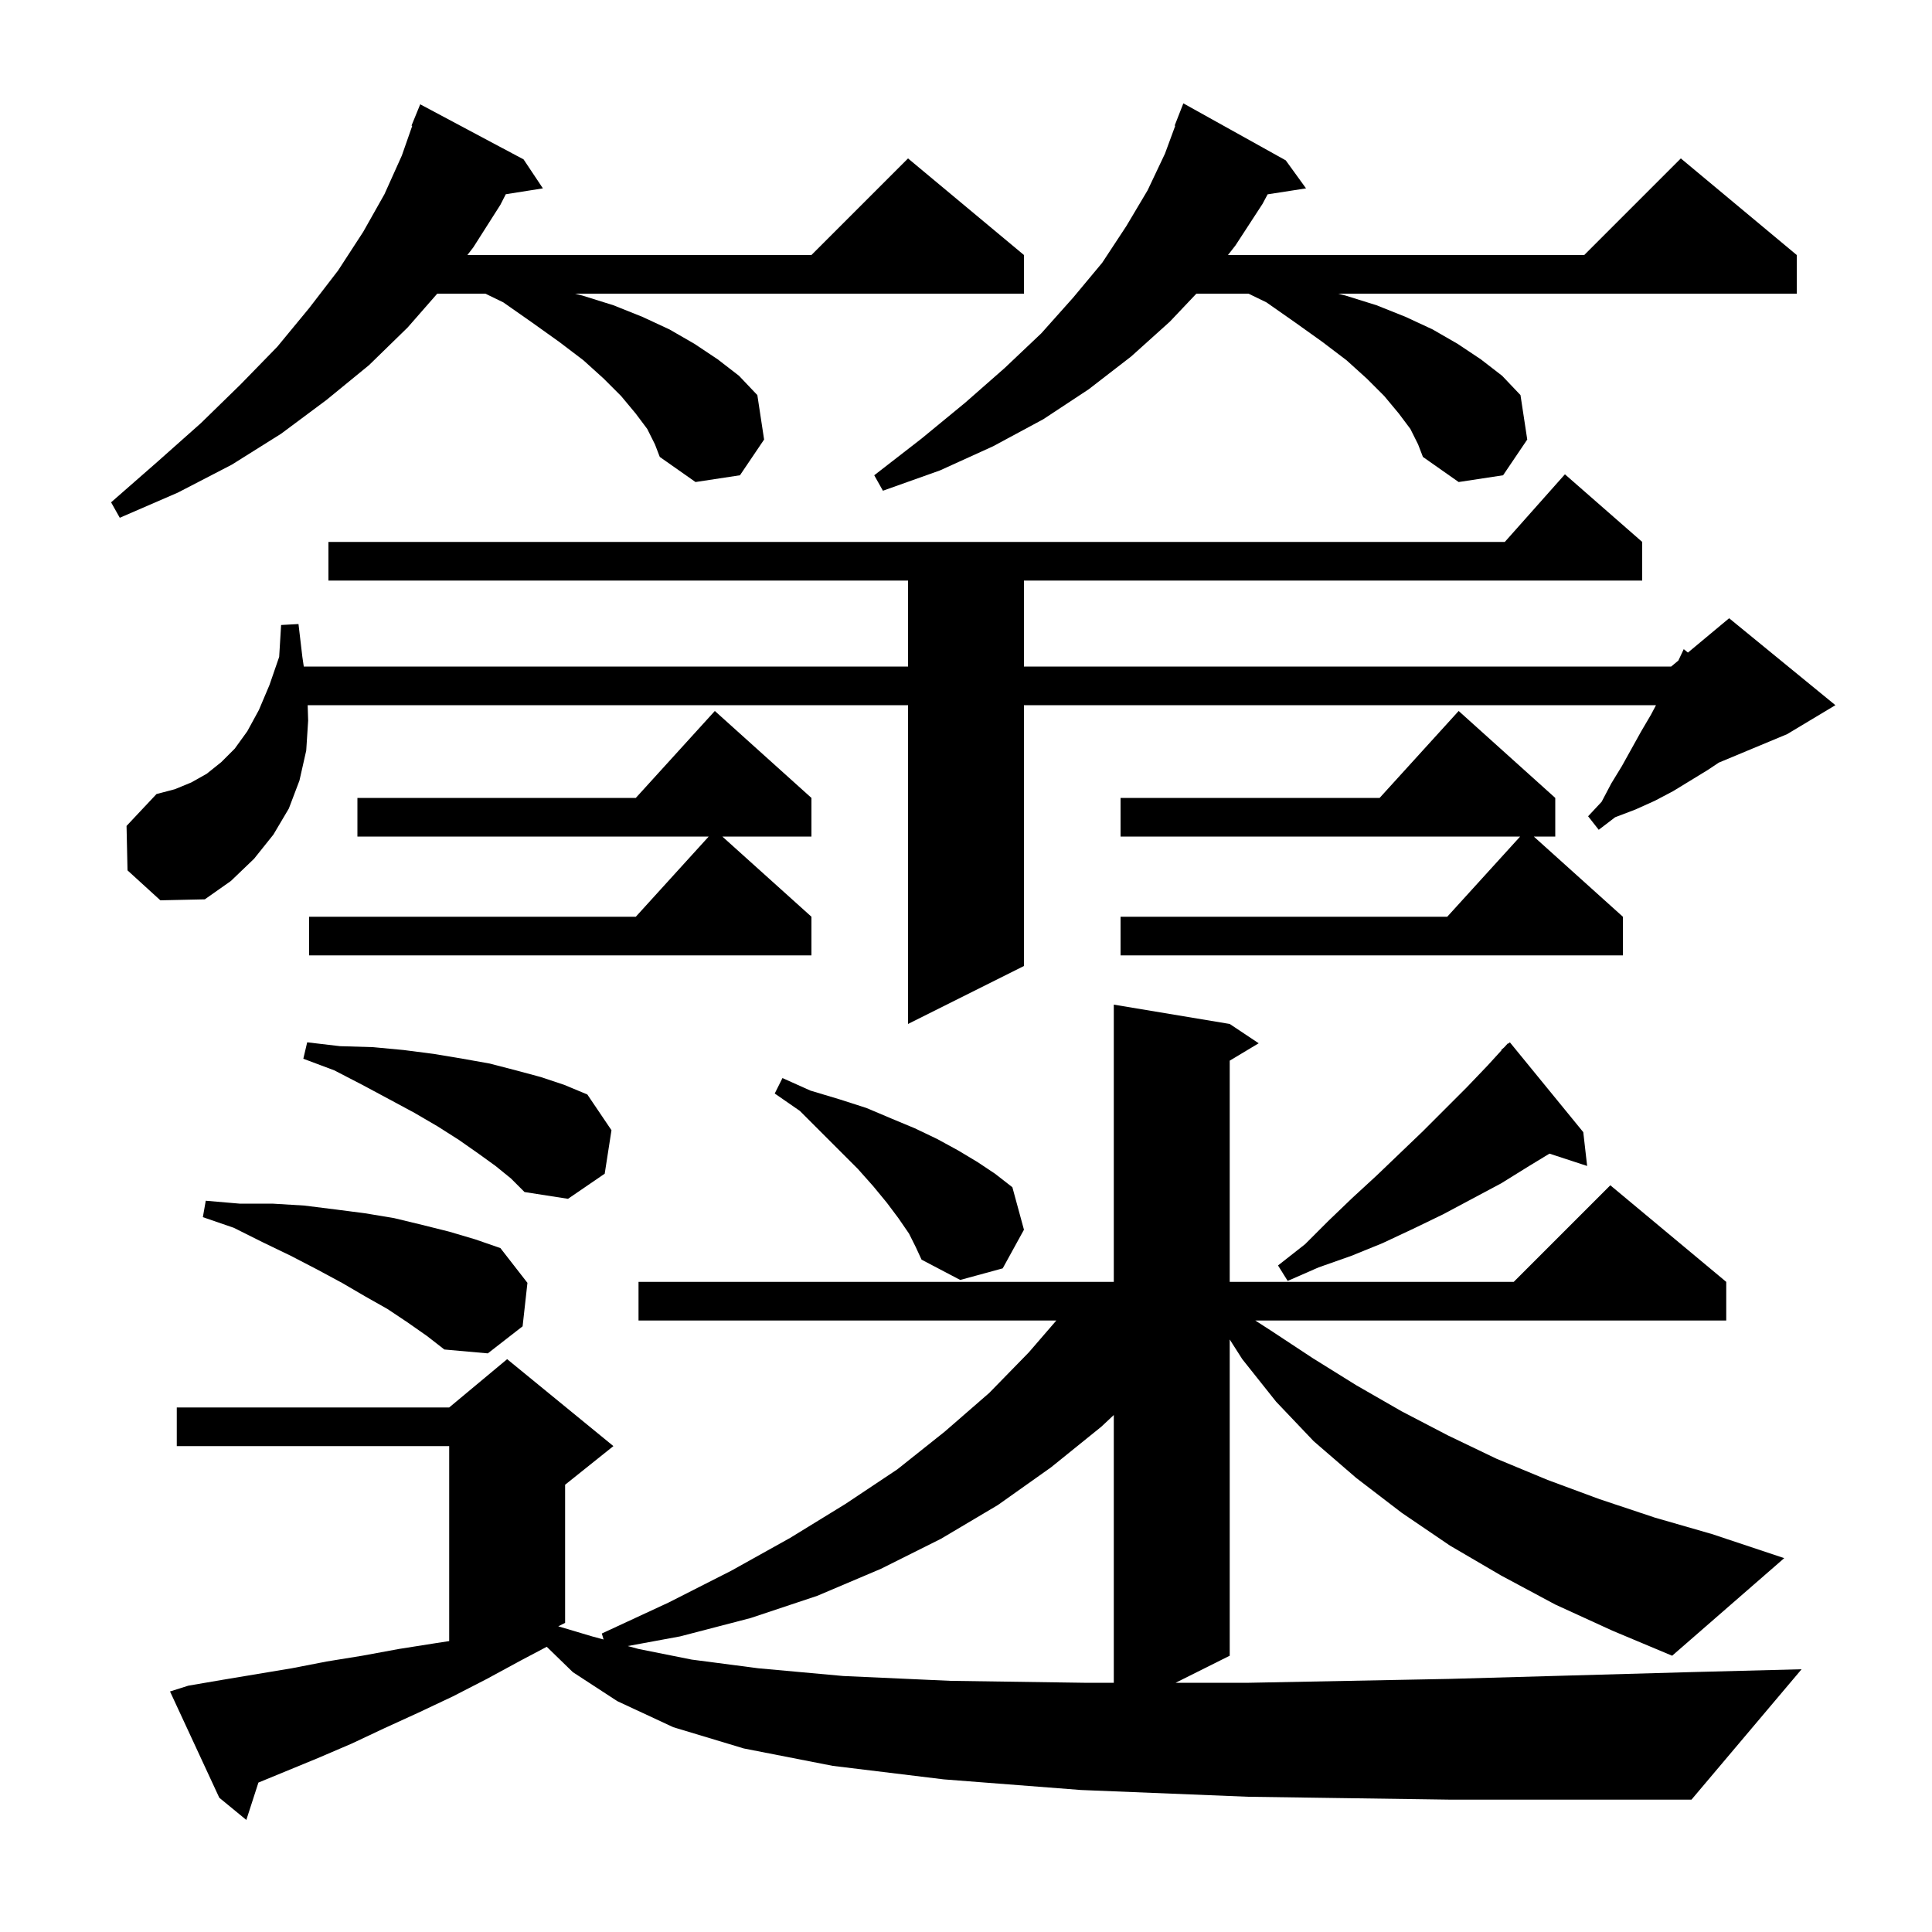 <svg xmlns="http://www.w3.org/2000/svg" xmlns:xlink="http://www.w3.org/1999/xlink" version="1.1" baseProfile="full" viewBox="0 0 200 200" width="200" height="200"><g fill="currentColor"><path d="M 161.0 166.1 L 155.4 163.1 L 150.1 160.0 L 145.1 156.6 L 140.4 153.0 L 136.0 149.2 L 132.1 145.1 L 128.6 140.7 L 127.3 138.663 L 127.3 171.4 L 121.7 174.2 L 129.3 174.2 L 150.0 173.8 L 174.9 173.1 L 186.5 172.8 L 175.1 186.3 L 150.2 186.3 L 129.2 186.0 L 111.9 185.3 L 97.7 184.2 L 86.2 182.8 L 77.0 181.0 L 69.7 178.8 L 63.9 176.1 L 59.3 173.1 L 56.6 170.475 L 53.9 171.9 L 50.4 173.8 L 46.9 175.6 L 43.3 177.3 L 39.8 178.9 L 36.4 180.5 L 32.9 182.0 L 26.751 184.532 L 25.5 188.4 L 22.7 186.1 L 17.6 175.1 L 19.5 174.5 L 23.0 173.9 L 30.2 172.7 L 33.8 172.0 L 37.5 171.4 L 41.3 170.7 L 45.1 170.1 L 46.5 169.885 L 46.5 149.7 L 18.3 149.7 L 18.3 145.7 L 46.5 145.7 L 52.5 140.7 L 63.5 149.7 L 58.5 153.7 L 58.5 168.0 L 57.791 168.355 L 61.3 169.4 L 62.482 169.72 L 62.3 169.1 L 69.2 165.9 L 75.7 162.6 L 81.8 159.2 L 87.5 155.7 L 92.9 152.1 L 97.8 148.2 L 102.4 144.2 L 106.5 140.0 L 109.35 136.7 L 66.1 136.7 L 66.1 132.7 L 115.3 132.7 L 115.3 104.0 L 127.3 106.0 L 130.3 108.0 L 127.3 109.8 L 127.3 132.7 L 156.7 132.7 L 166.7 122.7 L 178.7 132.7 L 178.7 136.7 L 129.948 136.7 L 131.5 137.7 L 135.9 140.6 L 140.4 143.4 L 145.1 146.1 L 149.9 148.6 L 154.9 151.0 L 160.2 153.2 L 165.6 155.2 L 171.3 157.1 L 177.2 158.8 L 184.7 161.3 L 173.1 171.4 L 166.9 168.8 Z M 114.0 147.7 L 108.8 151.9 L 103.3 155.8 L 97.4 159.3 L 91.2 162.4 L 84.6 165.2 L 77.7 167.5 L 70.4 169.4 L 64.984 170.398 L 66.1 170.7 L 71.6 171.8 L 78.5 172.7 L 87.3 173.5 L 98.4 174.0 L 112.2 174.2 L 115.3 174.2 L 115.3 146.481 Z M 42.2 136.9 L 40.1 135.5 L 37.8 134.2 L 35.4 132.8 L 32.8 131.4 L 30.1 130.0 L 27.2 128.6 L 24.2 127.1 L 21.0 126.0 L 21.3 124.3 L 24.8 124.6 L 28.2 124.6 L 31.5 124.8 L 34.7 125.2 L 37.8 125.6 L 40.8 126.1 L 43.7 126.8 L 46.5 127.5 L 49.2 128.3 L 51.8 129.2 L 54.6 132.8 L 54.1 137.3 L 50.5 140.1 L 46.0 139.7 L 44.2 138.3 Z M 163.9 117.2 L 164.3 120.7 L 160.401 119.424 L 158.3 120.7 L 155.4 122.5 L 149.4 125.7 L 146.3 127.2 L 143.1 128.7 L 139.9 130.0 L 136.5 131.2 L 133.3 132.6 L 132.3 131.0 L 135.1 128.8 L 137.5 126.4 L 140.0 124.0 L 142.5 121.7 L 147.3 117.1 L 151.8 112.6 L 154.0 110.3 L 155.432 108.732 L 155.4 108.7 L 155.723 108.413 L 156.1 108.0 L 156.138 108.044 L 156.3 107.9 Z M 94.1 127.7 L 93.0 126.1 L 91.8 124.5 L 90.4 122.8 L 88.8 121.0 L 82.8 115.0 L 80.2 113.2 L 81.0 111.6 L 83.9 112.9 L 86.9 113.8 L 89.7 114.7 L 92.3 115.8 L 94.7 116.8 L 97.0 117.9 L 99.2 119.1 L 101.2 120.3 L 103.0 121.5 L 104.8 122.9 L 106.0 127.3 L 103.8 131.3 L 99.4 132.5 L 95.4 130.4 L 94.8 129.1 Z M 51.3 120.7 L 49.5 119.4 L 47.5 118.0 L 45.3 116.6 L 42.9 115.2 L 40.3 113.8 L 37.5 112.3 L 34.6 110.8 L 31.4 109.6 L 31.8 107.9 L 35.2 108.3 L 38.6 108.4 L 41.8 108.7 L 44.9 109.1 L 47.9 109.6 L 50.7 110.1 L 53.4 110.8 L 56.0 111.5 L 58.4 112.3 L 60.8 113.3 L 63.3 117.0 L 62.6 121.5 L 58.8 124.1 L 54.3 123.4 L 52.9 122.0 Z M 13.2 90.1 L 13.1 85.5 L 16.2 82.2 L 18.1 81.7 L 19.8 81.0 L 21.4 80.1 L 22.9 78.9 L 24.3 77.5 L 25.6 75.7 L 26.8 73.5 L 27.9 70.9 L 28.9 68.0 L 29.1 64.7 L 30.9 64.6 L 31.3 68.0 L 31.447 69.0 L 94.0 69.0 L 94.0 60.1 L 34.0 60.1 L 34.0 56.1 L 155.778 56.1 L 162.0 49.1 L 170.0 56.1 L 170.0 60.1 L 106.0 60.1 L 106.0 69.0 L 173.0 69.0 L 173.745 68.379 L 174.3 67.2 L 174.734 67.555 L 179.0 64.0 L 190.0 73.0 L 185.0 76.0 L 177.933 78.944 L 176.8 79.7 L 173.2 81.9 L 171.3 82.9 L 169.3 83.8 L 167.2 84.6 L 165.5 85.9 L 164.4 84.5 L 165.8 83.0 L 166.8 81.1 L 167.9 79.3 L 169.9 75.7 L 170.9 74.0 L 171.429 73.0 L 106.0 73.0 L 106.0 100.0 L 94.0 106.0 L 94.0 73.0 L 31.85 73.0 L 31.9 74.6 L 31.7 77.7 L 31.0 80.8 L 29.9 83.7 L 28.3 86.4 L 26.3 88.9 L 23.9 91.2 L 21.2 93.1 L 16.6 93.2 Z M 84.0 82.6 L 84.0 86.6 L 74.778 86.6 L 84.0 94.9 L 84.0 98.9 L 32.0 98.9 L 32.0 94.9 L 65.818 94.9 L 73.364 86.6 L 37.0 86.6 L 37.0 82.6 L 65.818 82.6 L 74.0 73.6 Z M 161.0 82.6 L 161.0 86.6 L 158.778 86.6 L 168.0 94.9 L 168.0 98.9 L 116.0 98.9 L 116.0 94.9 L 149.818 94.9 L 157.364 86.6 L 116.0 86.6 L 116.0 82.6 L 142.818 82.6 L 151.0 73.6 Z M 67.0 44.4 L 65.8 42.8 L 64.3 41.0 L 62.5 39.2 L 60.4 37.3 L 57.9 35.4 L 55.1 33.4 L 52.1 31.3 L 50.247 30.4 L 45.263 30.4 L 42.2 33.9 L 38.2 37.8 L 33.8 41.4 L 29.1 44.9 L 24.0 48.1 L 18.4 51.0 L 12.4 53.6 L 11.5 52.0 L 16.3 47.8 L 20.8 43.8 L 24.9 39.8 L 28.7 35.9 L 32.0 31.9 L 35.0 28.0 L 37.6 24.0 L 39.8 20.1 L 41.6 16.1 L 42.677 13.023 L 42.6 13.0 L 43.5 10.8 L 54.2 16.5 L 56.2 19.5 L 52.358 20.107 L 51.8 21.2 L 49.0 25.6 L 48.386 26.4 L 84.0 26.4 L 94.0 16.4 L 106.0 26.4 L 106.0 30.4 L 59.522 30.4 L 60.3 30.6 L 63.5 31.6 L 66.5 32.8 L 69.3 34.1 L 71.9 35.6 L 74.3 37.2 L 76.5 38.9 L 78.4 40.9 L 79.1 45.5 L 76.6 49.2 L 72.0 49.9 L 68.3 47.3 L 67.8 46.0 Z M 146.0 44.4 L 144.8 42.8 L 143.3 41.0 L 141.5 39.2 L 139.4 37.3 L 136.9 35.4 L 134.1 33.4 L 131.1 31.3 L 129.247 30.4 L 123.847 30.4 L 121.1 33.3 L 117.1 36.9 L 112.7 40.3 L 108.0 43.4 L 102.8 46.2 L 97.3 48.7 L 91.4 50.8 L 90.5 49.2 L 95.4 45.4 L 99.9 41.7 L 104.0 38.1 L 107.8 34.5 L 111.1 30.8 L 114.1 27.2 L 116.6 23.4 L 118.8 19.7 L 120.6 15.9 L 121.661 13.019 L 121.6 13.0 L 122.5 10.7 L 133.1 16.6 L 135.2 19.5 L 131.224 20.117 L 130.7 21.1 L 127.9 25.4 L 127.12 26.4 L 164.0 26.4 L 174.0 16.4 L 186.0 26.4 L 186.0 30.4 L 138.522 30.4 L 139.3 30.6 L 142.5 31.6 L 145.5 32.8 L 148.3 34.1 L 150.9 35.6 L 153.3 37.2 L 155.5 38.9 L 157.4 40.9 L 158.1 45.5 L 155.6 49.2 L 151.0 49.9 L 147.3 47.3 L 146.8 46.0 Z "/></g></svg>